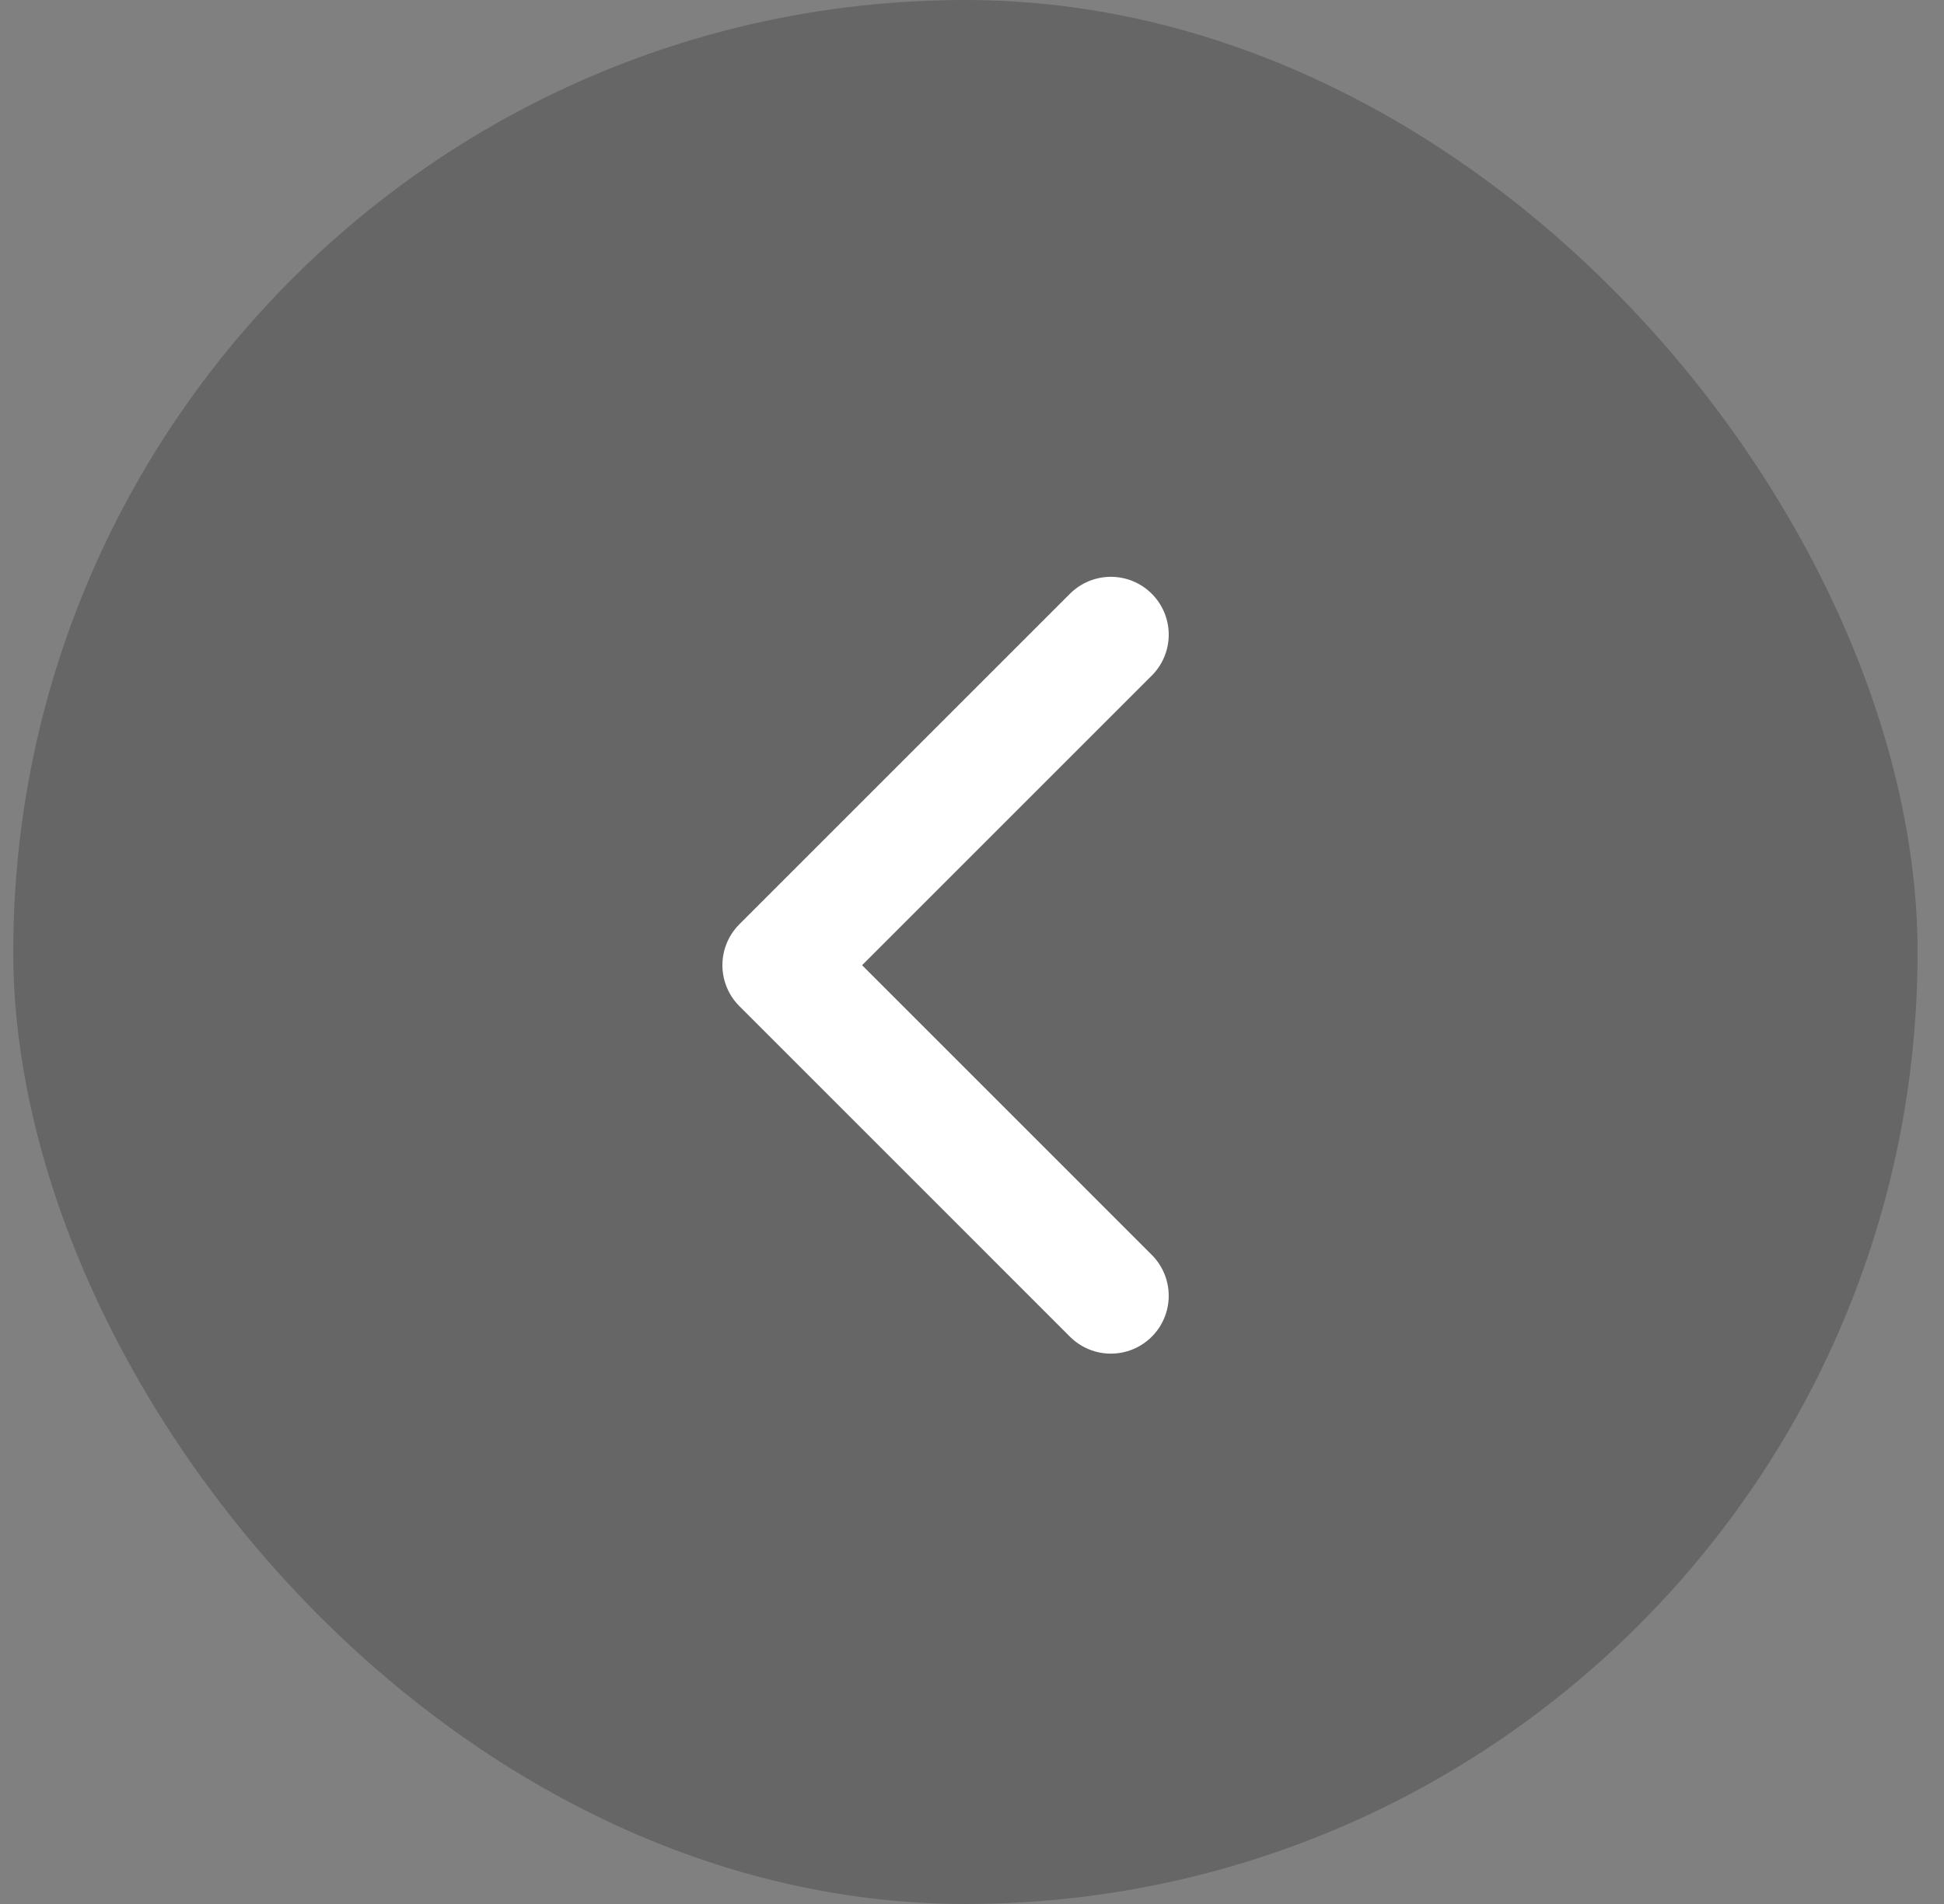 <svg width="49" height="48" viewBox="0 0 49 48" fill="none" xmlns="http://www.w3.org/2000/svg">
<rect x="0" y="0" width="49" height="48" fill="#808080" stroke="none"/>
<rect x="0.334" width="48" height="48" rx="24" fill="black" fill-opacity="0.2"/>
<path d="M28 32.667L19.667 24.333L28 16" stroke="white" stroke-width="2.917" stroke-linecap="round" stroke-linejoin="round"/>
</svg>
